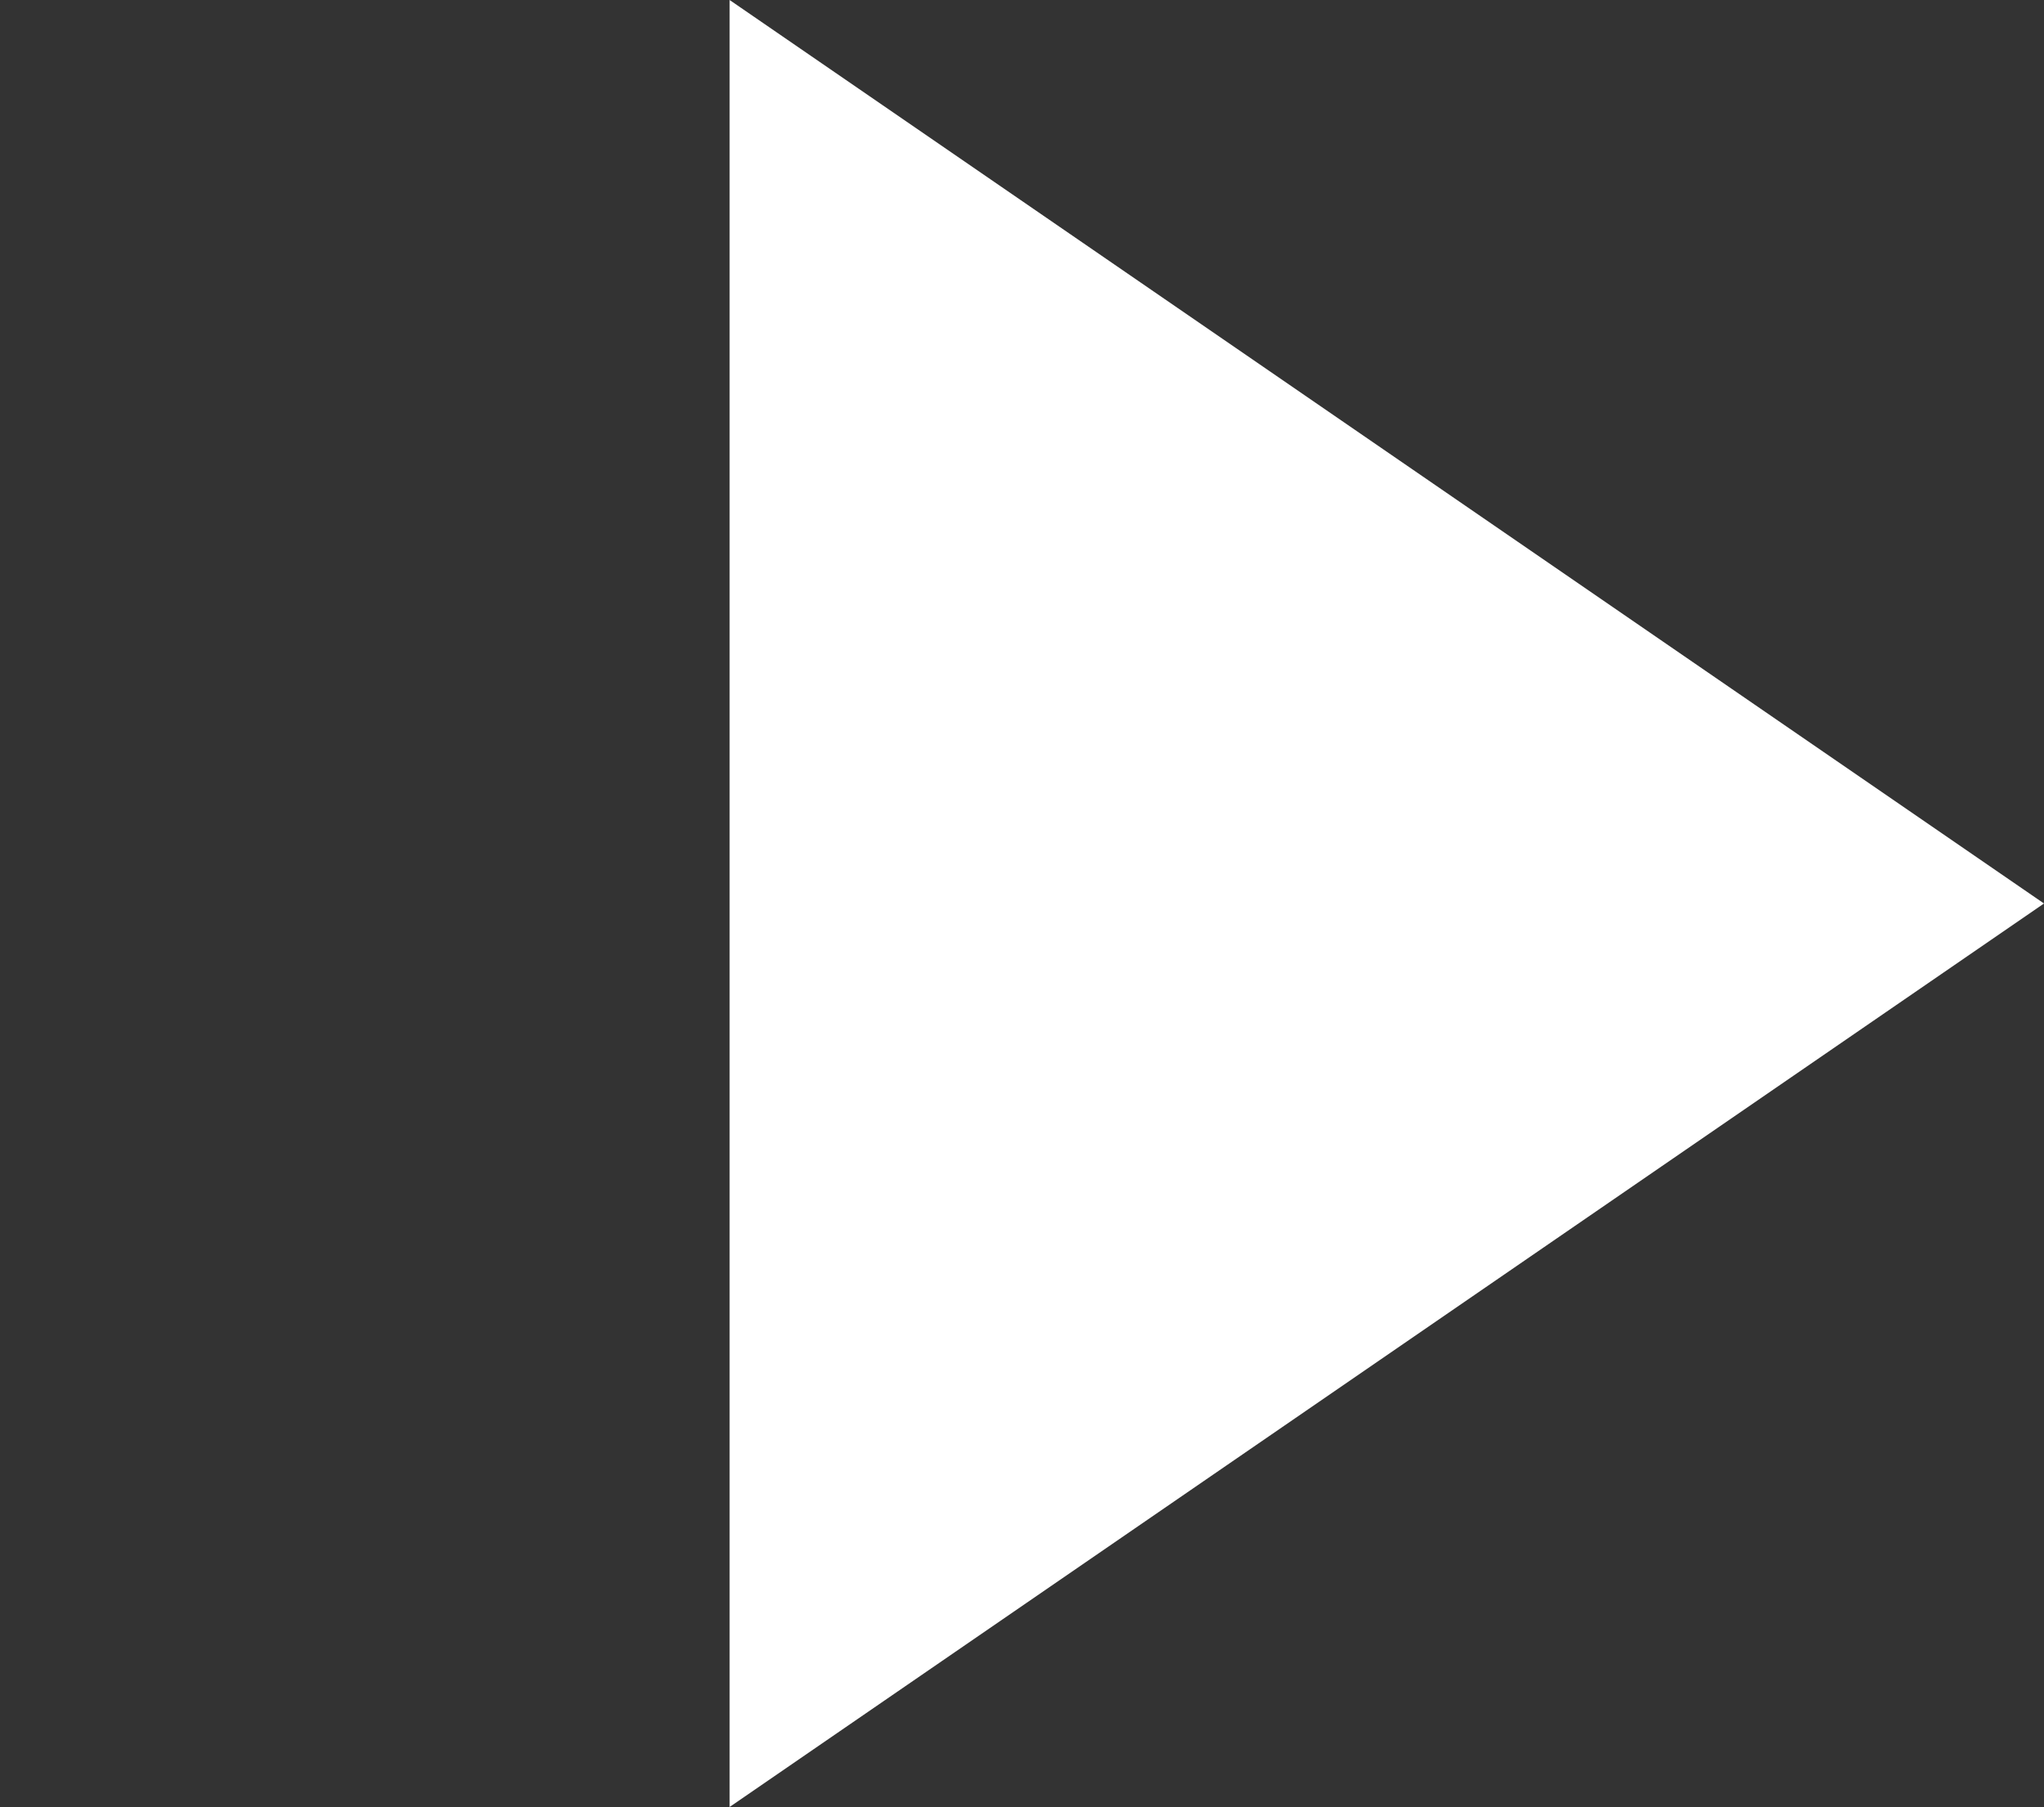 <?xml version="1.0" encoding="utf-8"?>
<!-- Generator: Adobe Illustrator 20.1.0, SVG Export Plug-In . SVG Version: 6.00 Build 0)  -->
<svg version="1.1" id="Layer_1" xmlns="http://www.w3.org/2000/svg" xmlns:xlink="http://www.w3.org/1999/xlink" x="0px" y="0px"
	 viewBox="0 0 190.5 168.4" style="enable-background:new 0 0 190.5 168.4;" xml:space="preserve">
<rect x="0" y="0" width="190.5" height="168.4" fill="#333333" stroke="none"/>
<style type="text/css">
	.st0{fill:#ffffff;}
</style>
<title>arrow_blue</title>
<polygon class="st0" points="68,0 190.5,84.2 68,168.4 "/>
</svg>
